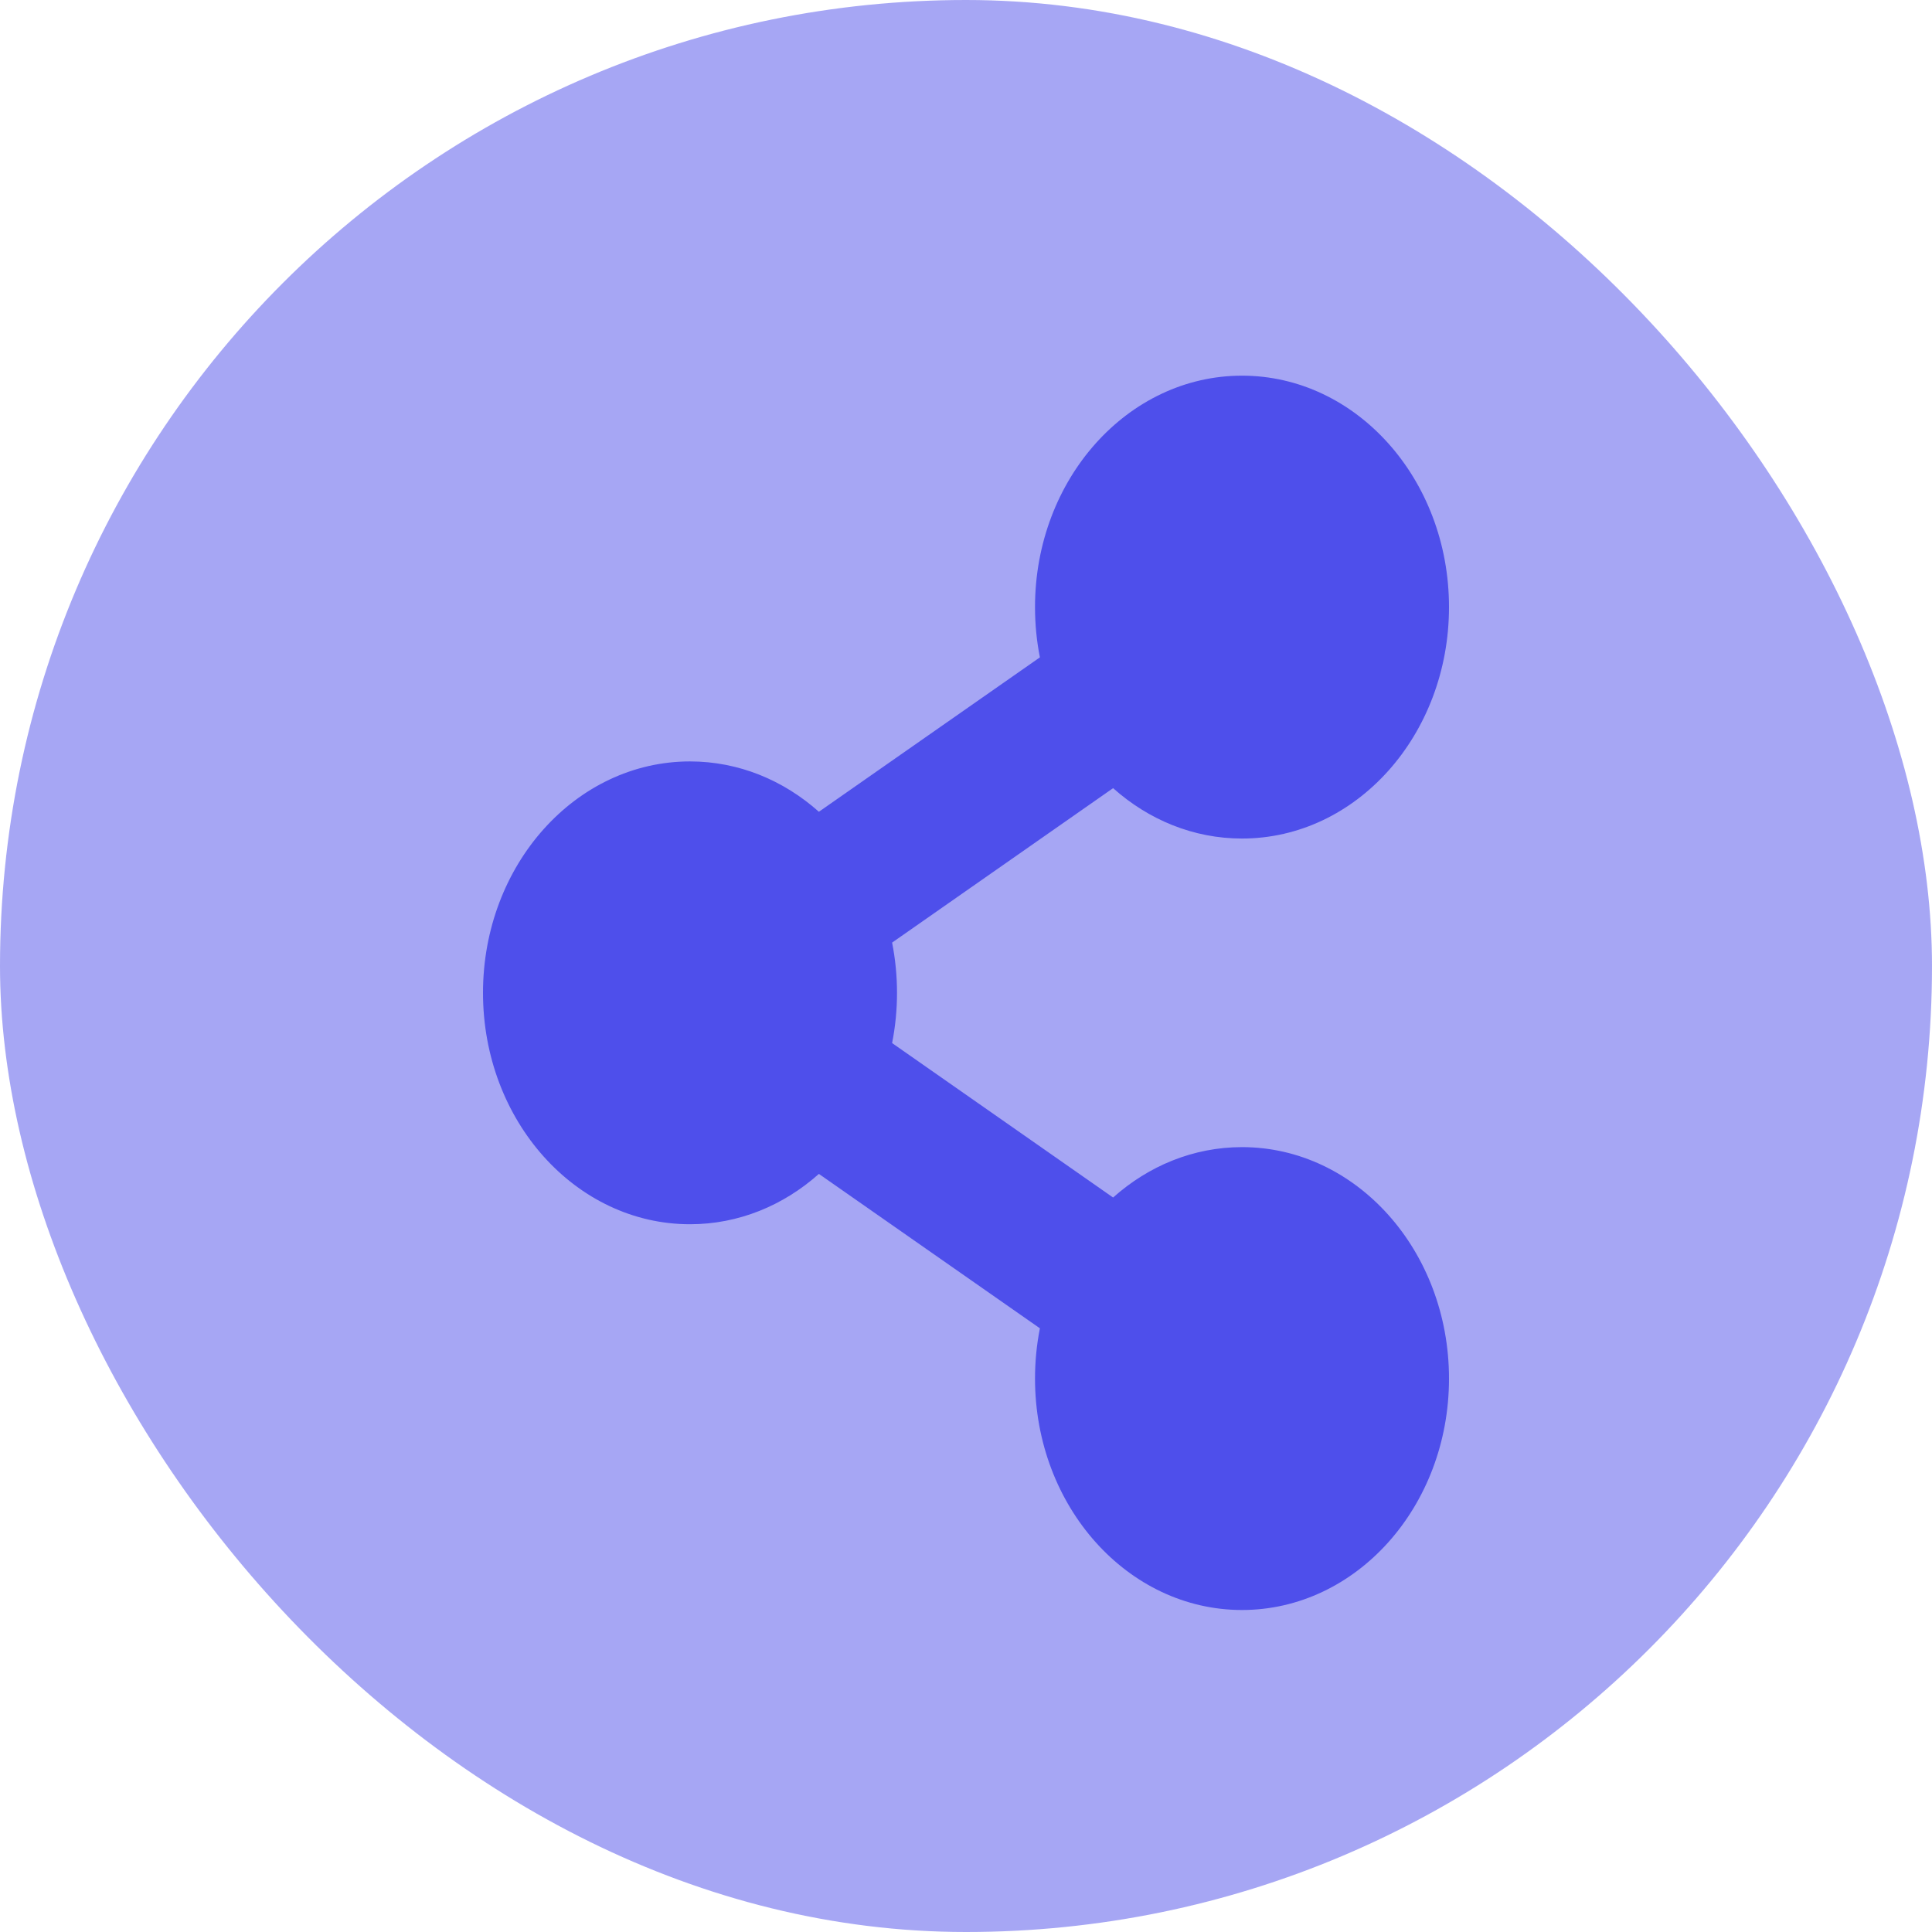 <svg width="36" height="36" viewBox="0 0 36 36" fill="none" xmlns="http://www.w3.org/2000/svg">
<rect width="36" height="36" rx="18" fill="#4E4FEB" fill-opacity="0.5"/>
<path d="M23.143 21.375C22.235 21.375 21.4 21.726 20.741 22.314L16.623 19.436C16.745 18.82 16.745 18.18 16.623 17.564L20.741 14.686C21.4 15.274 22.235 15.625 23.143 15.625C25.273 15.625 27 13.694 27 11.312C27 8.931 25.273 7 23.143 7C21.013 7 19.286 8.931 19.286 11.312C19.286 11.634 19.317 11.947 19.377 12.249L15.259 15.126C14.6 14.539 13.765 14.188 12.857 14.188C10.727 14.188 9 16.118 9 18.5C9 20.882 10.727 22.812 12.857 22.812C13.765 22.812 14.6 22.461 15.259 21.874L19.377 24.751C19.316 25.059 19.286 25.373 19.286 25.688C19.286 28.069 21.013 30 23.143 30C25.273 30 27 28.069 27 25.688C27 23.306 25.273 21.375 23.143 21.375Z" fill="#4E4FEB"/>
</svg>
